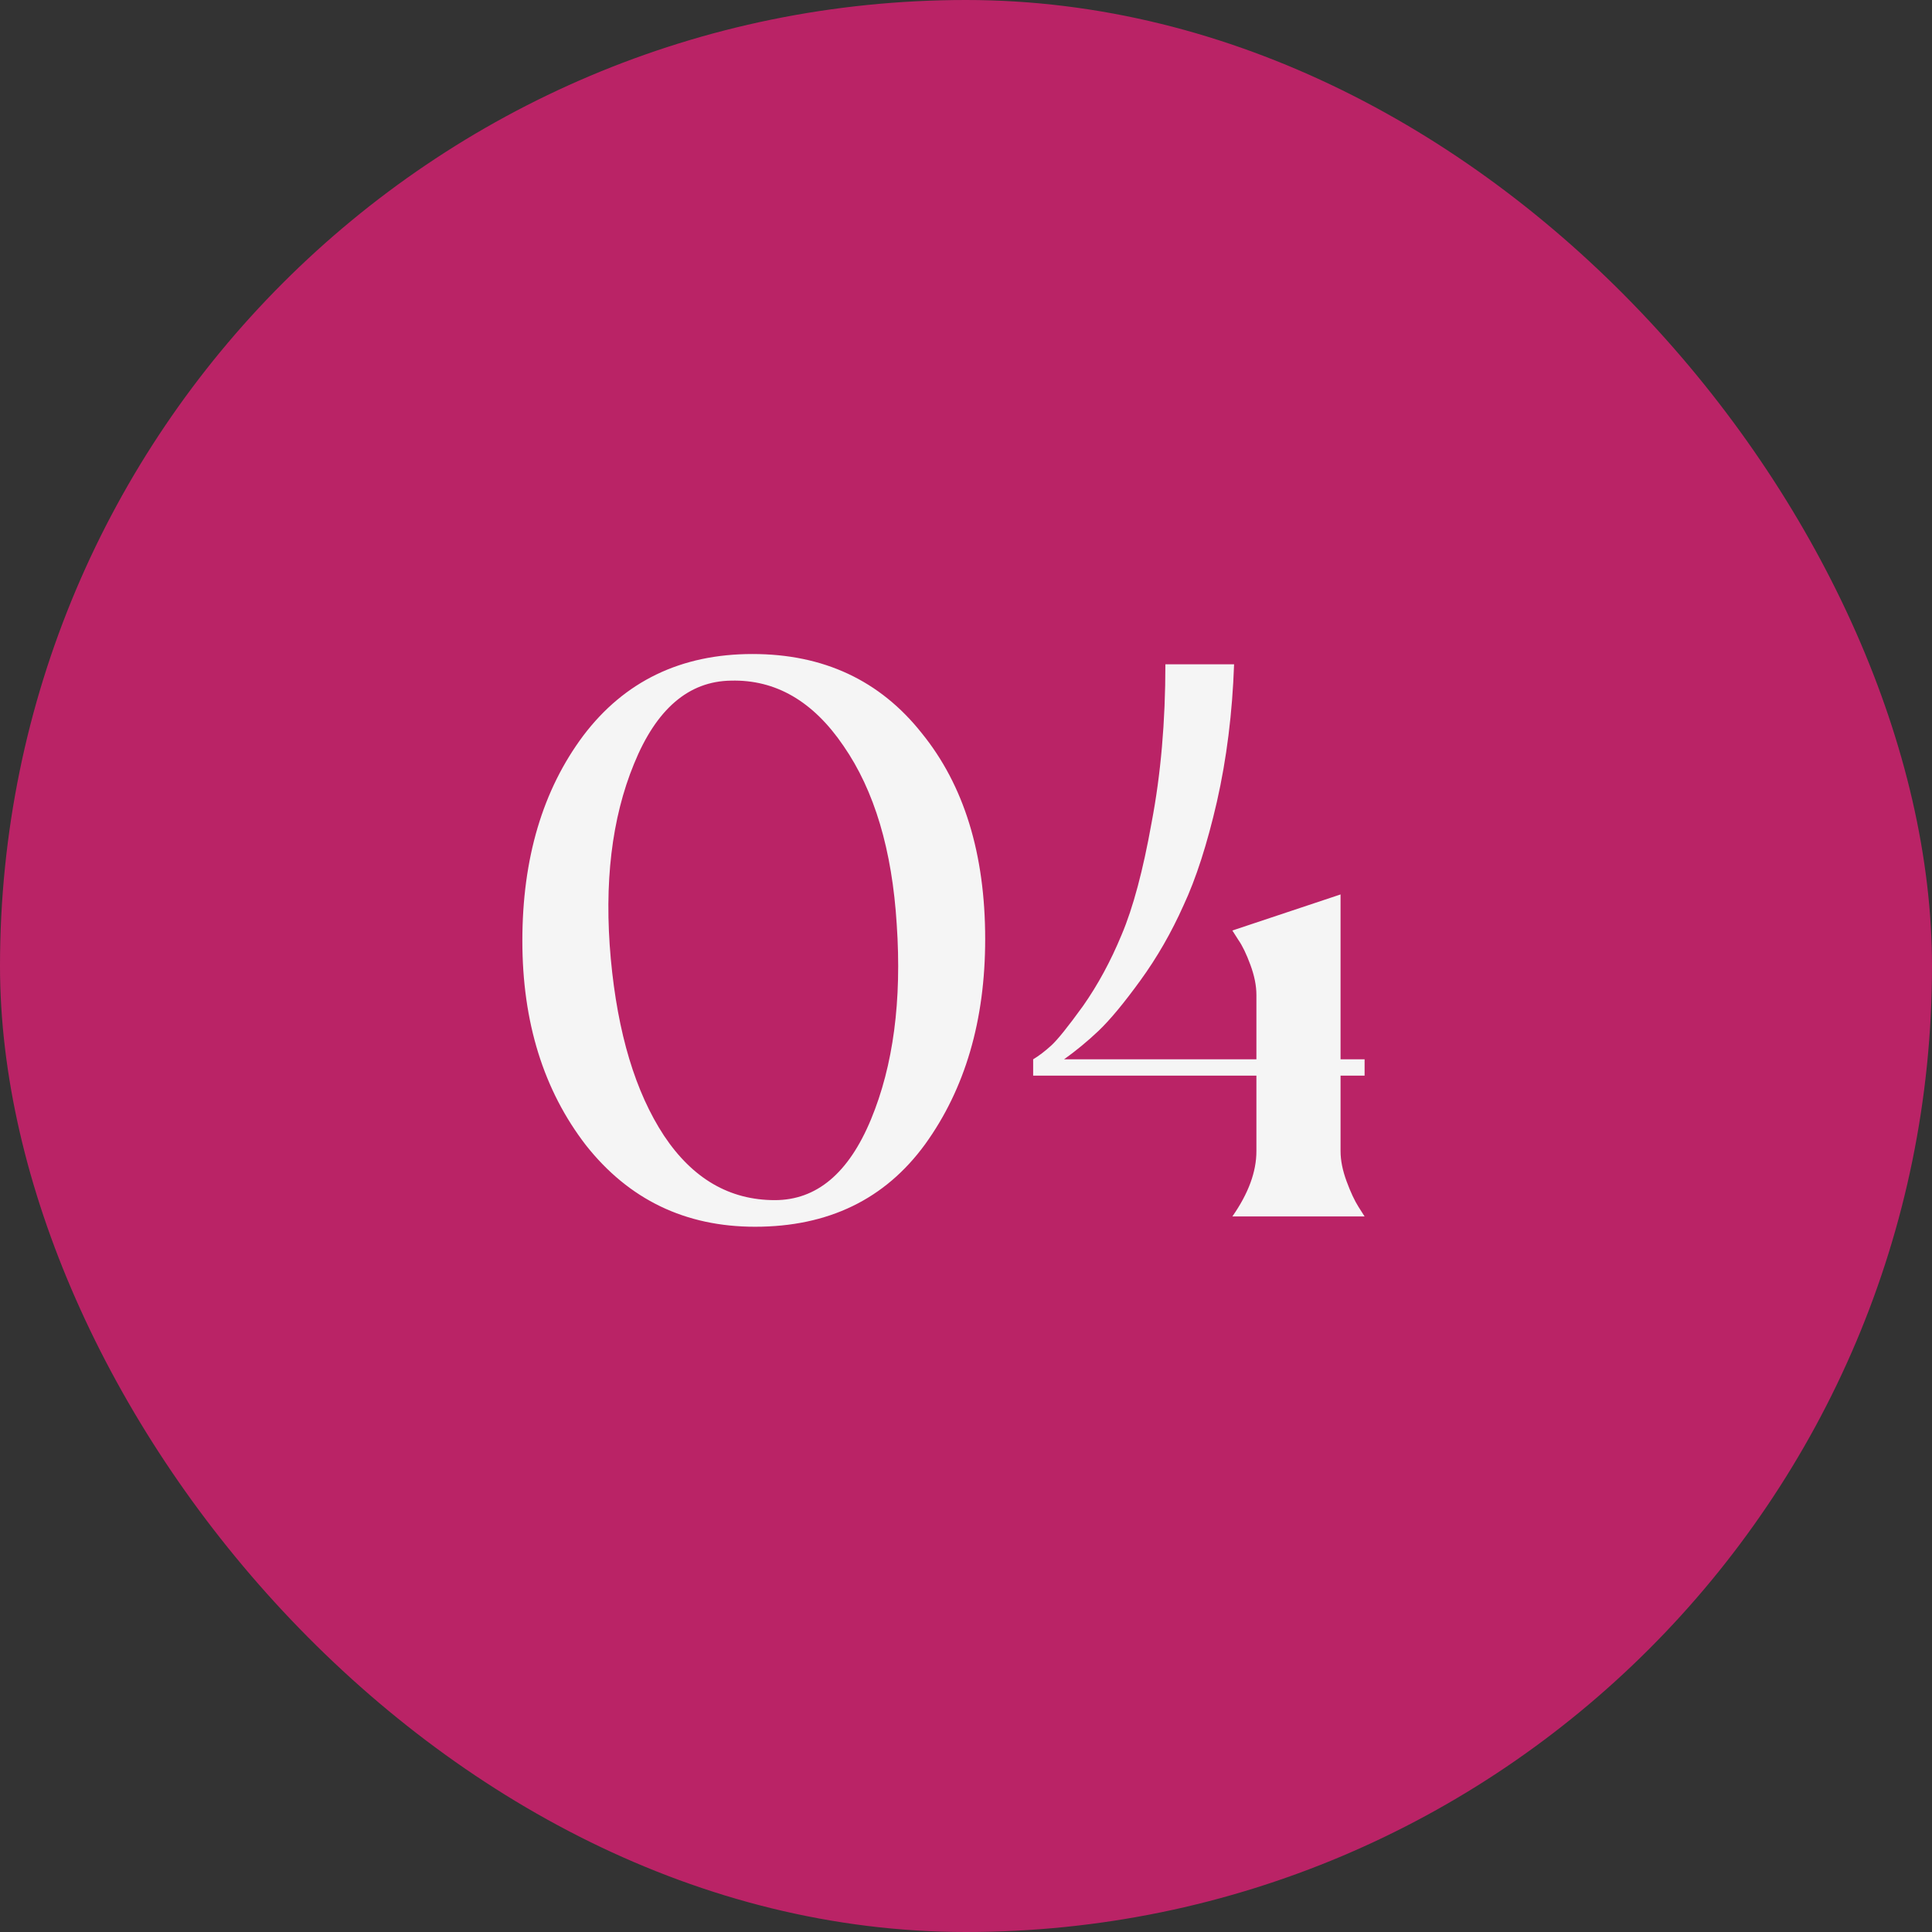 <svg xmlns="http://www.w3.org/2000/svg" width="54" height="54" viewBox="0 0 54 54" fill="none"><rect x="0" y="0" width="54" height="54" fill="#333333" stroke="none"/><rect width="54" height="54" rx="27" fill="#BA2366"></rect><path d="M21.104 34.288C19.152 34.288 17.576 33.528 16.376 32.008C15.192 30.472 14.6 28.568 14.6 26.296C14.6 23.992 15.168 22.08 16.304 20.56C17.456 19.04 19.032 18.28 21.032 18.28C23.016 18.28 24.592 19.016 25.76 20.488C26.944 21.944 27.536 23.864 27.536 26.248C27.536 28.52 26.976 30.432 25.856 31.984C24.736 33.52 23.152 34.288 21.104 34.288ZM20.432 19.024C19.248 19.04 18.344 19.816 17.72 21.352C17.096 22.872 16.88 24.688 17.072 26.8C17.264 28.88 17.76 30.528 18.56 31.744C19.36 32.944 20.392 33.544 21.656 33.544C22.824 33.544 23.72 32.792 24.344 31.288C24.968 29.784 25.208 27.968 25.064 25.84C24.936 23.76 24.44 22.096 23.576 20.848C22.728 19.6 21.68 18.992 20.432 19.024ZM38.141 29.608V30.064H37.469V32.176C37.469 32.432 37.525 32.712 37.637 33.016C37.749 33.32 37.861 33.56 37.973 33.736L38.141 34H34.445C34.893 33.36 35.117 32.752 35.117 32.176V30.064H28.877V29.608C29.037 29.512 29.205 29.384 29.381 29.224C29.557 29.064 29.853 28.696 30.269 28.12C30.685 27.528 31.045 26.864 31.349 26.128C31.669 25.376 31.949 24.328 32.189 22.984C32.445 21.64 32.573 20.168 32.573 18.568H34.493C34.445 19.928 34.285 21.208 34.013 22.408C33.741 23.592 33.429 24.56 33.077 25.312C32.741 26.064 32.341 26.76 31.877 27.4C31.413 28.04 31.021 28.512 30.701 28.816C30.397 29.104 30.077 29.368 29.741 29.608H35.117V27.808C35.117 27.552 35.061 27.272 34.949 26.968C34.837 26.664 34.725 26.432 34.613 26.272L34.445 26.008L37.469 25V29.608H38.141Z" fill="#F5F5F5"></path></svg>